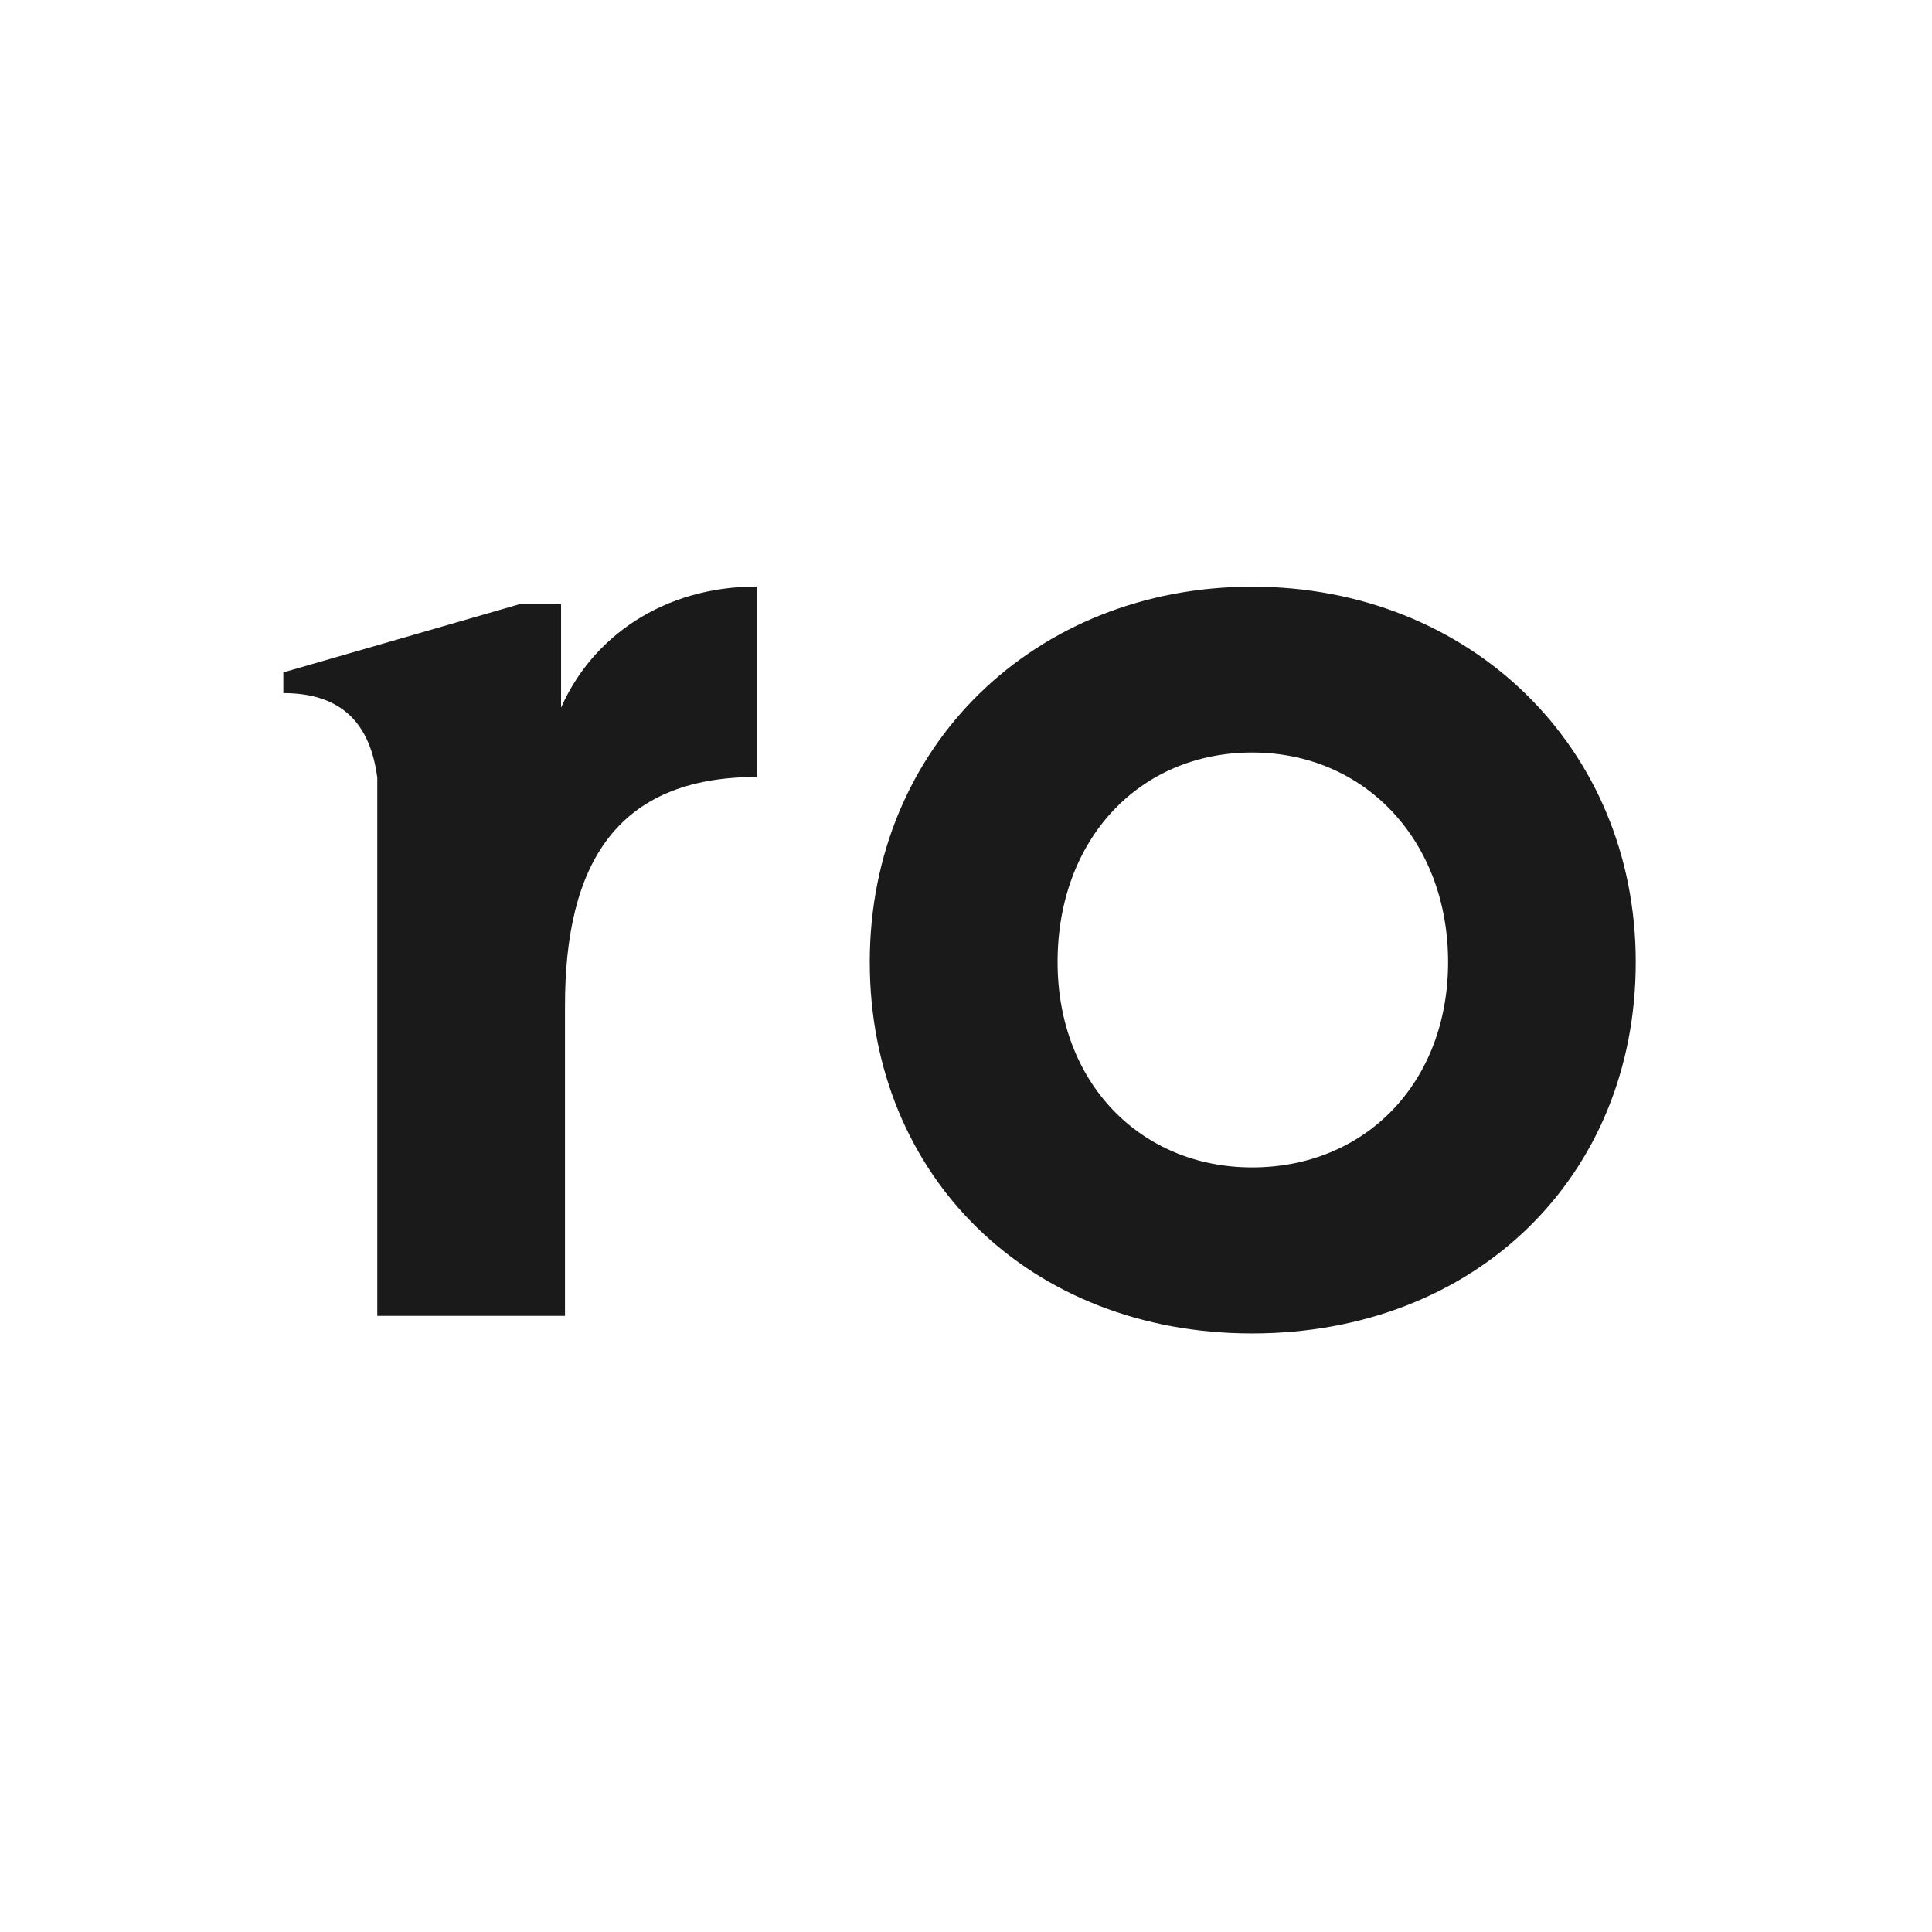 <svg xmlns="http://www.w3.org/2000/svg" width="32" height="32" viewBox="0 0 32 32" fill="none">
<style>@media(prefers-color-scheme: dark){:root{filter:invert(100%)}}</style>
<rect width="32" height="32" fill="white"/>
<g clip-path="url(#clip0_26_222)">
<path d="M9.293 11.721V10.008H8.603L6.249 10.688L4.693 11.137V11.48C5.68 11.48 6.135 12.006 6.249 12.881V21.795H9.358V16.655C9.358 14.31 10.214 12.869 12.534 12.869V9.714C10.985 9.717 9.809 10.549 9.293 11.721ZM20.74 9.717C17.155 9.717 14.406 12.352 14.406 15.934C14.406 19.494 17.066 22.086 20.737 22.086C24.433 22.086 27.093 19.494 27.093 15.934C27.093 12.374 24.344 9.717 20.74 9.717ZM20.74 19.336C18.894 19.336 17.517 17.938 17.517 15.934C17.517 13.905 18.869 12.464 20.74 12.464C22.611 12.464 23.985 13.93 23.985 15.934C23.985 17.938 22.608 19.336 20.74 19.336Z" fill="#1A1A1A"/>
</g>
<defs>
<clipPath id="clip0_26_222">
<rect width="22.4" height="12.6" fill="white" transform="translate(4.693 9.6)"/>
</clipPath>
</defs>
</svg>